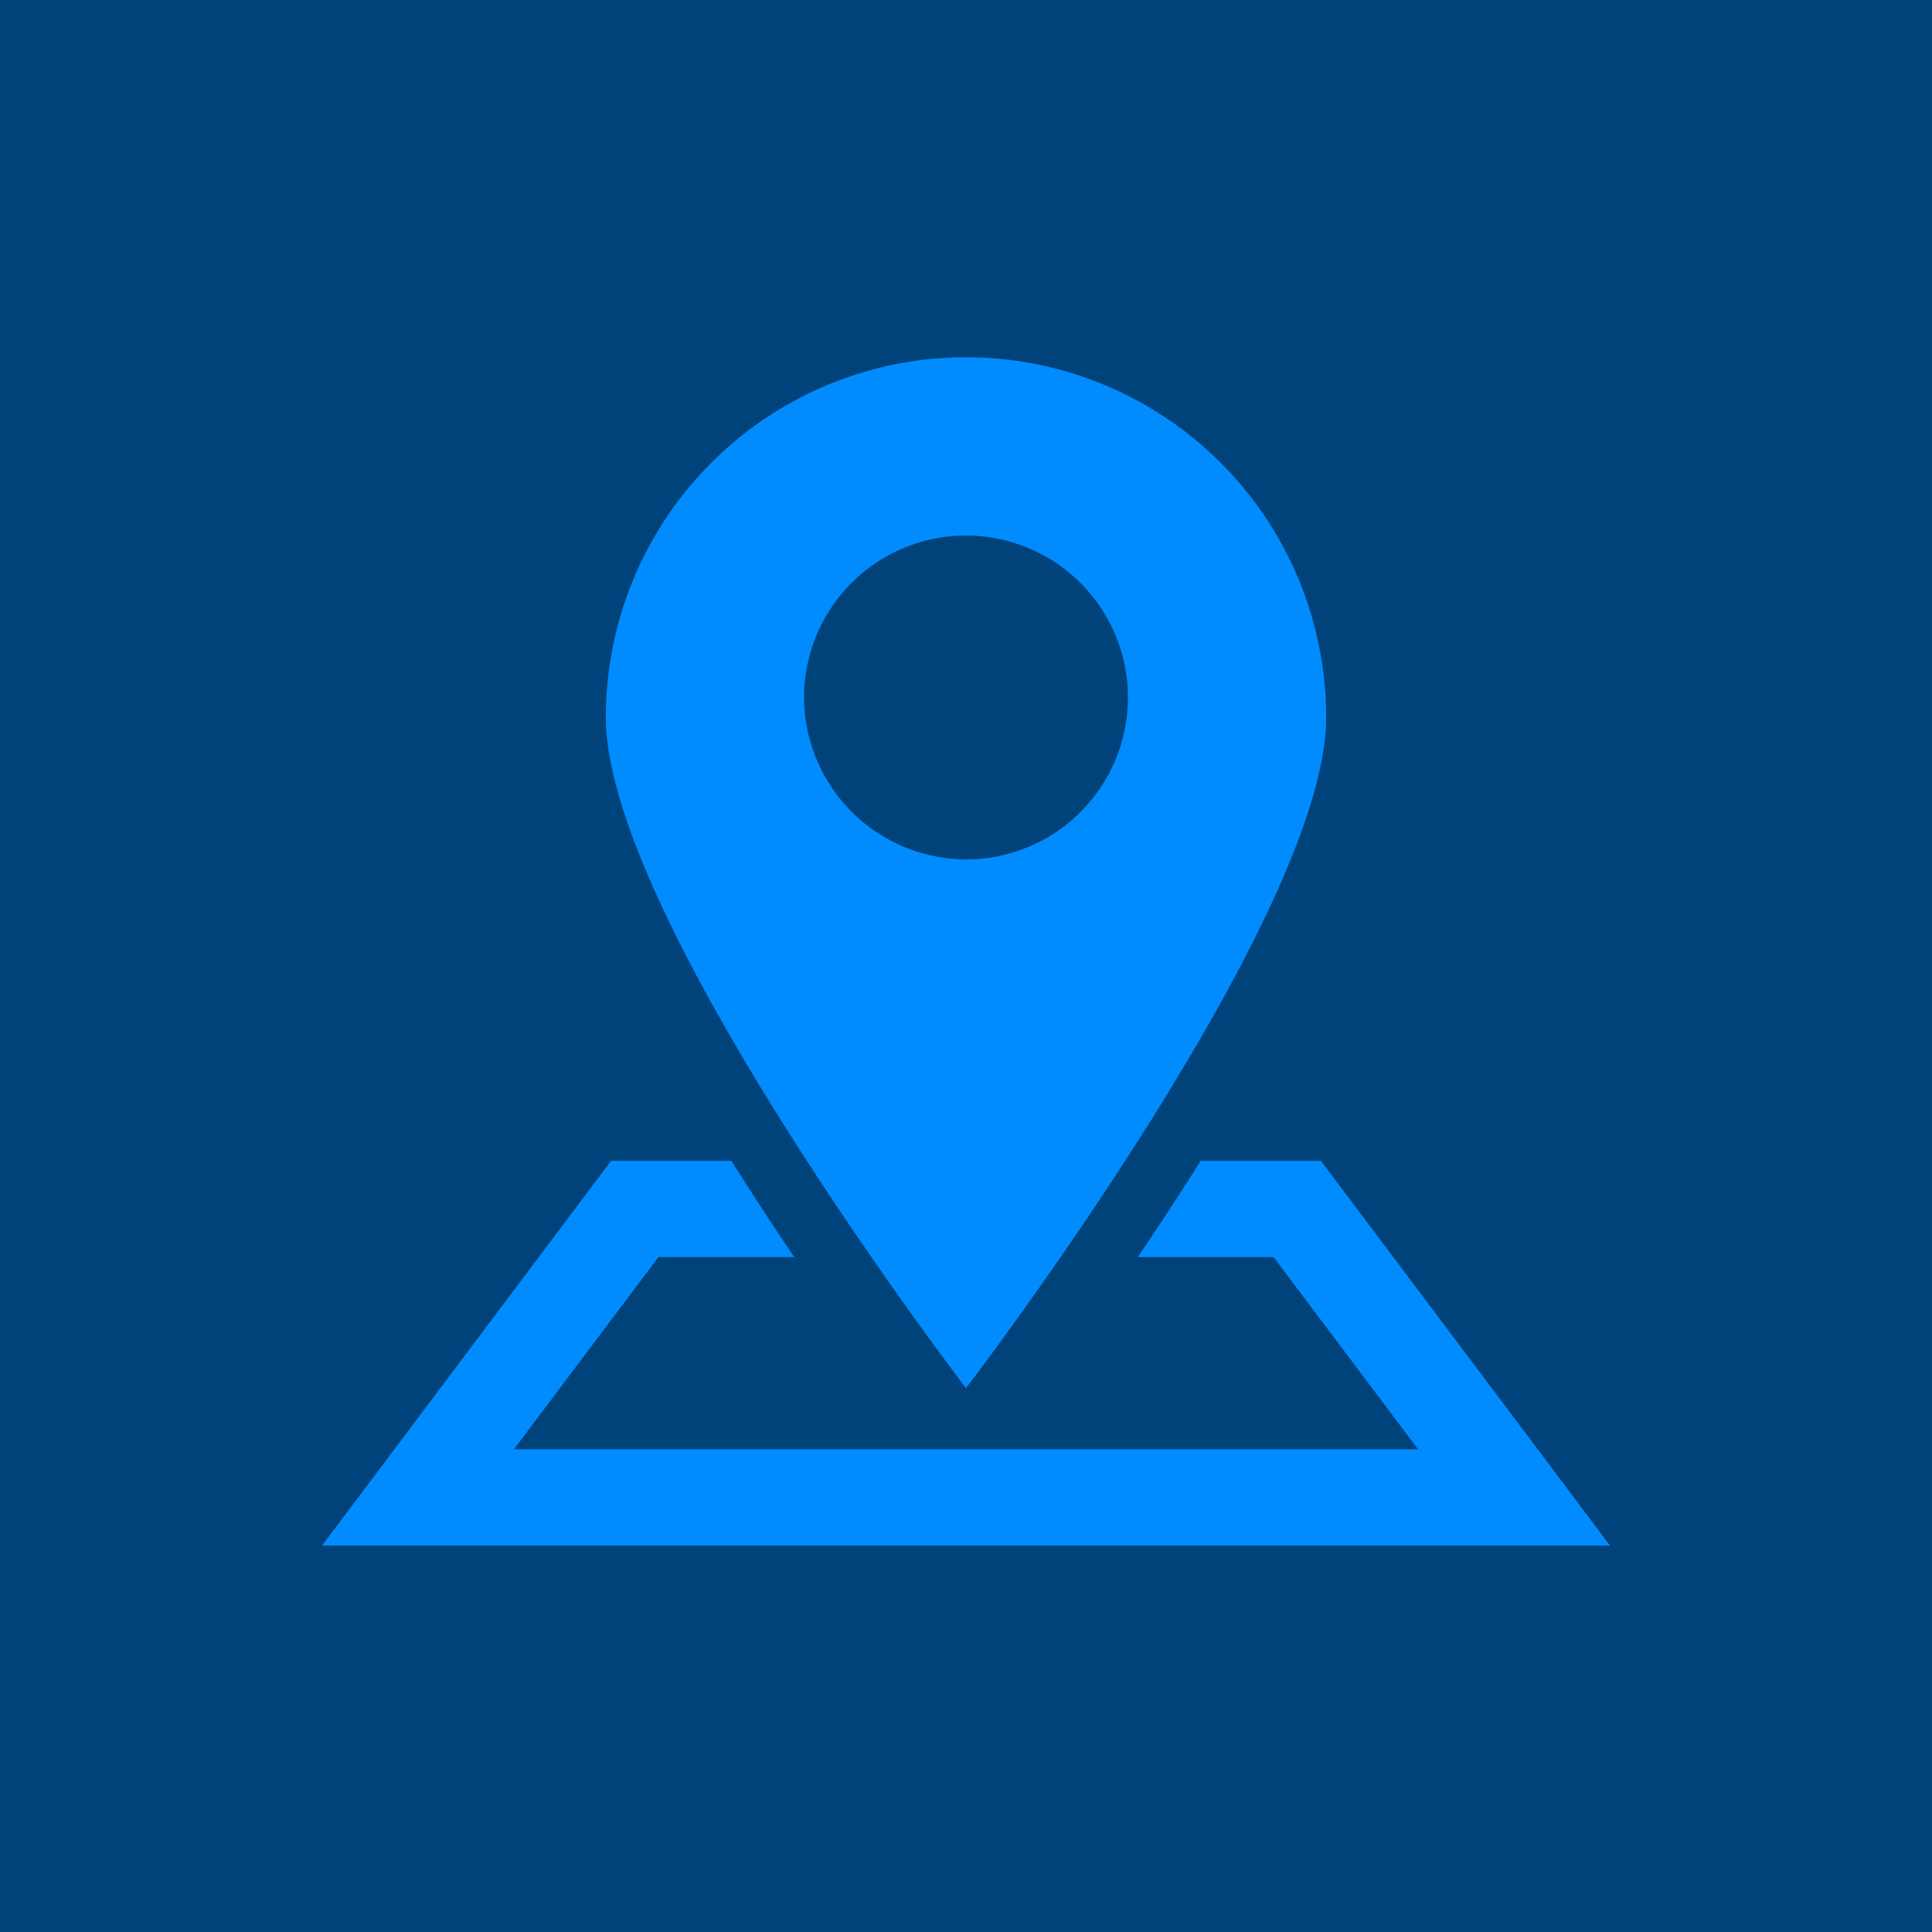 <svg id="company_map_sttl.svg" xmlns="http://www.w3.org/2000/svg" width="60" height="60" viewBox="0 0 60 60">
  <defs>
    <style>
      .cls-1 {
        fill: #00437a;
      }

      .cls-2 {
        fill: #008cff;
        fill-rule: evenodd;
      }
    </style>
  </defs>
  <rect id="長方形_548" data-name="長方形 548" class="cls-1" width="60" height="60"/>
  <path id="シェイプ_36" data-name="シェイプ 36" class="cls-2" d="M273.2,2285.6l-7.178-9.55h-3.735a0.219,0.219,0,0,1-.03.05c-0.655,1.04-1.306,2.03-1.923,2.94h4.218l4.489,5.97H240.959l4.489-5.97h4.219c-0.628-.93-1.288-1.93-1.953-2.99h-3.736L235,2288h40Zm-7.015-23.32a11.185,11.185,0,1,0-22.37,0c0,6.24,11.185,20.83,11.185,20.83S266.185,2268.52,266.185,2262.28Zm-16.214-.67a5.029,5.029,0,1,1,5.029,5.08A5.05,5.05,0,0,1,249.971,2261.61Z" transform="translate(-225 -2240)"/>
</svg>
